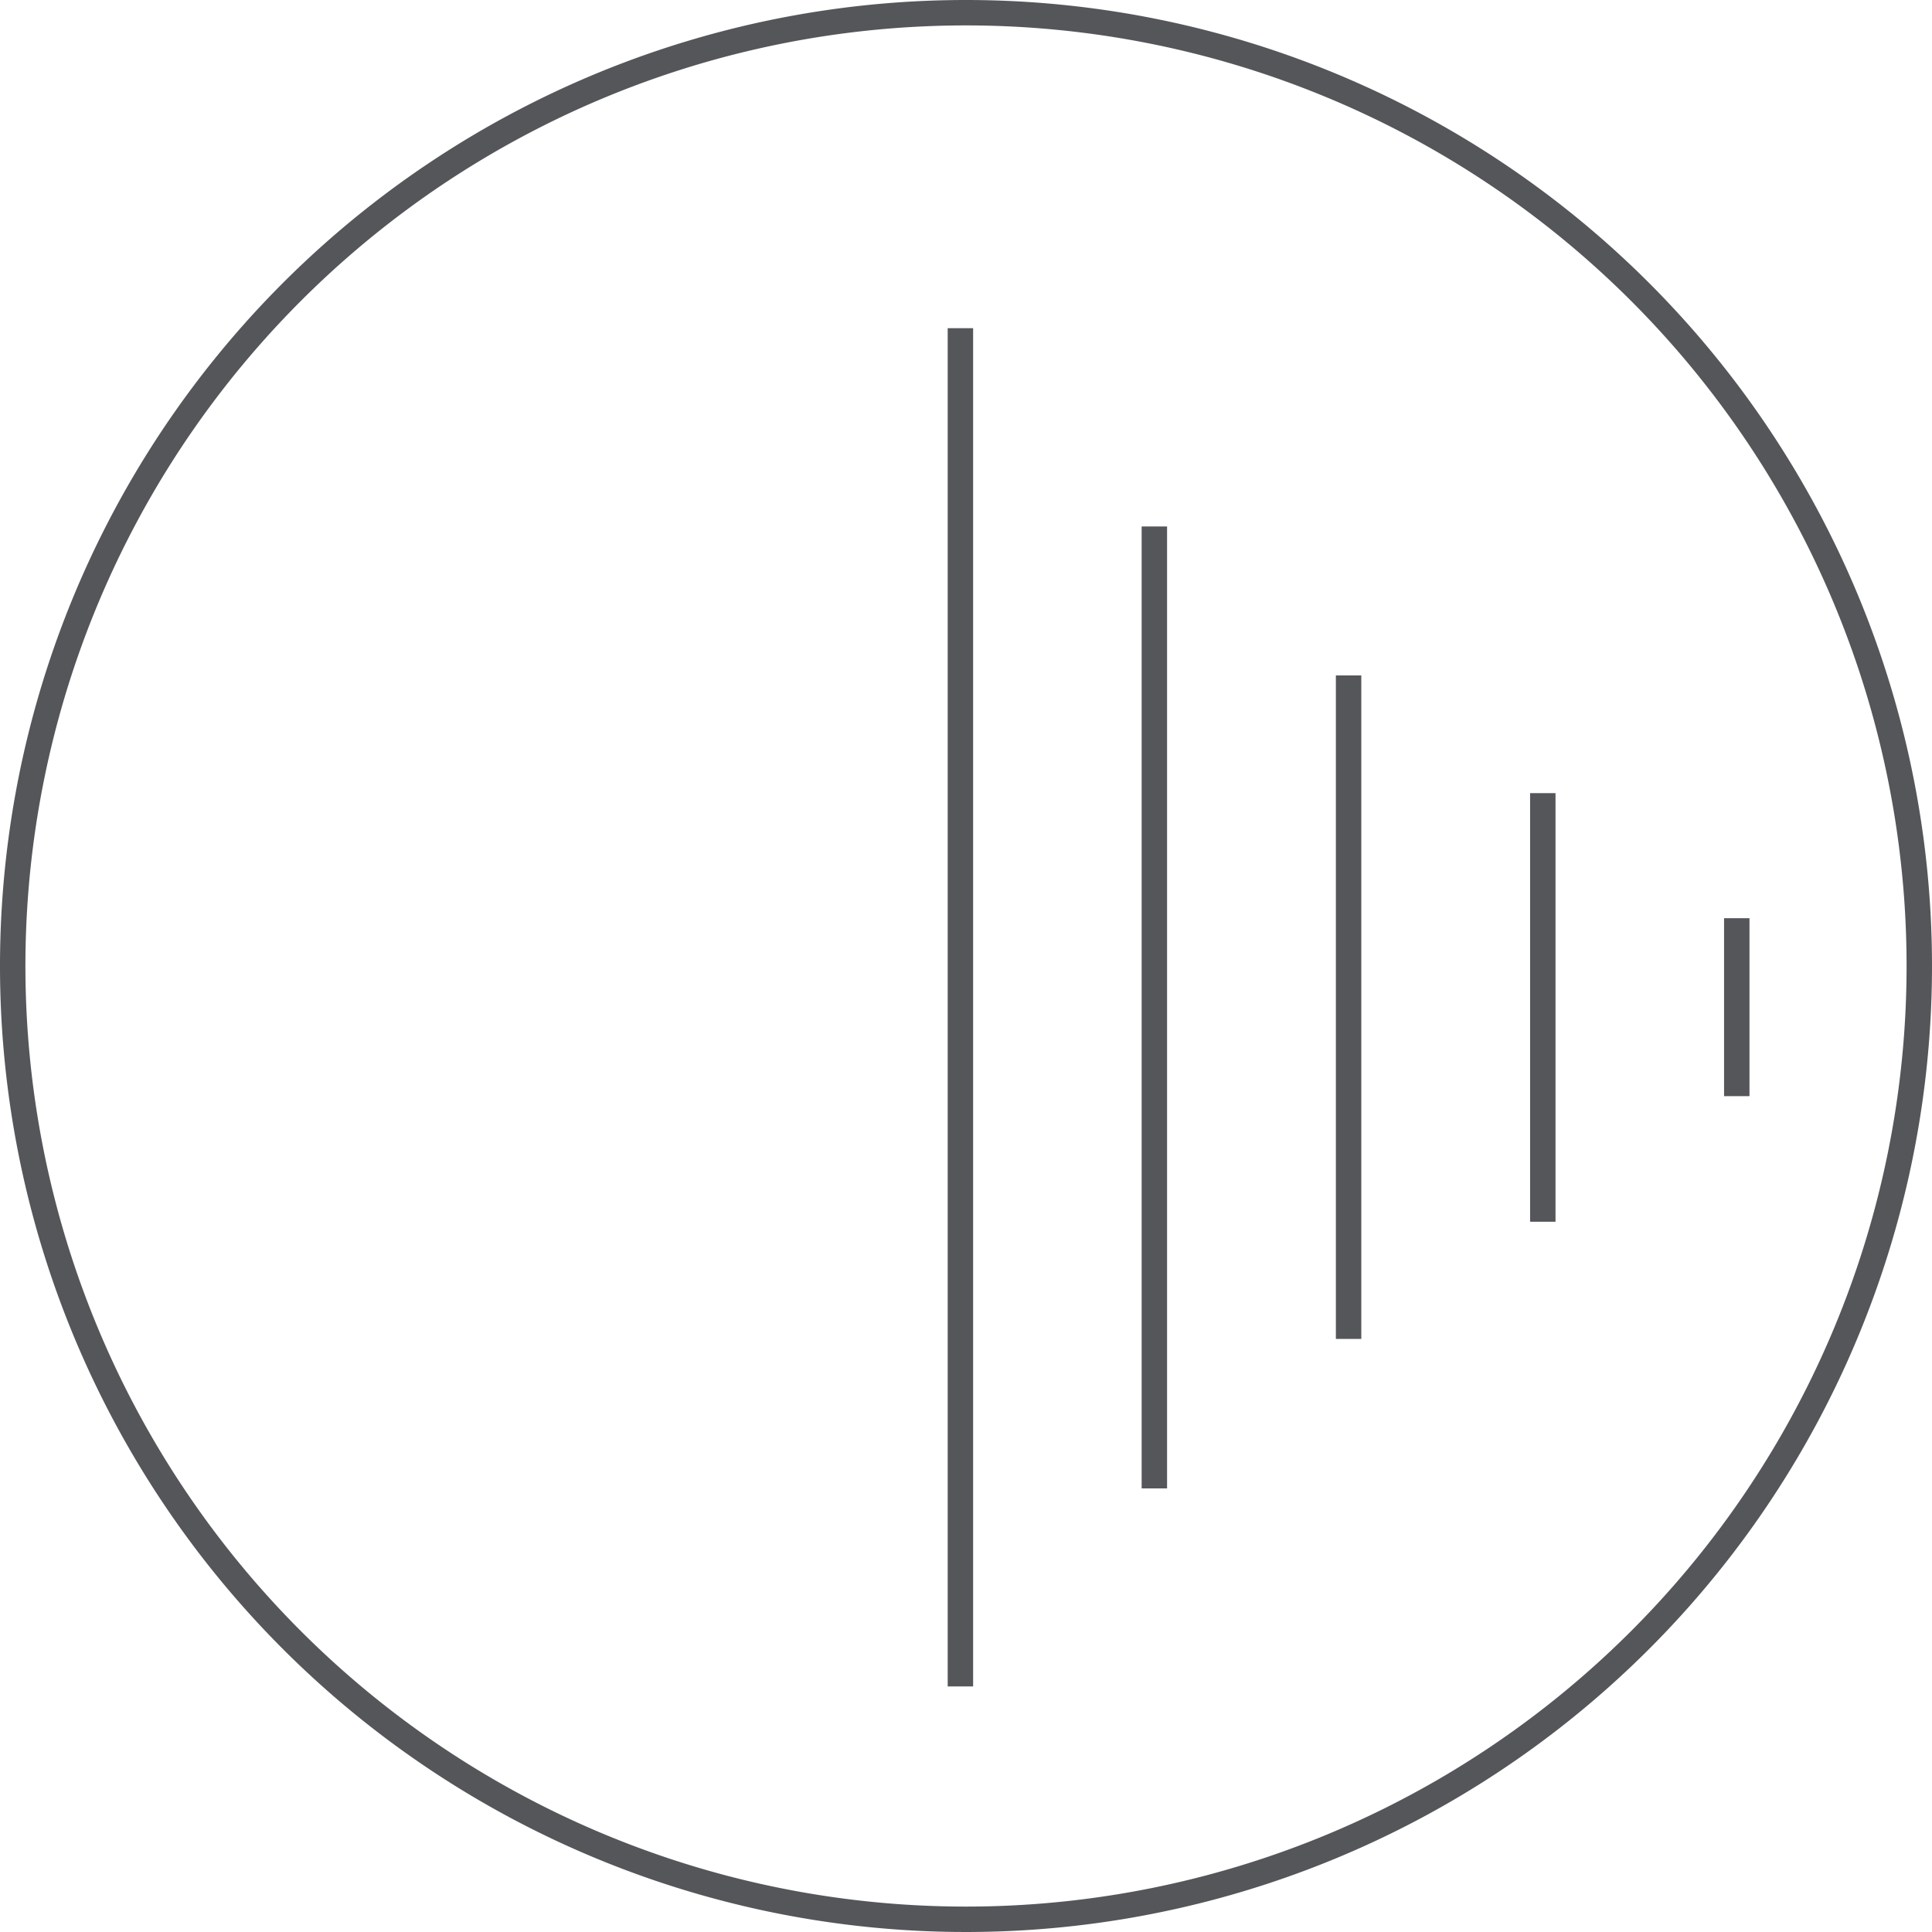 <svg xmlns="http://www.w3.org/2000/svg" viewBox="0 0 76 76"><defs><style>.cls-1{fill:#54565a;}</style></defs><g id="Layer_2" data-name="Layer 2"><g id="Layer_1-2" data-name="Layer 1"><path class="cls-1" d="M38,0A38,38,0,1,0,76,38,38,38,0,0,0,38,0Zm0,75A37,37,0,1,1,75,38,37,37,0,0,1,38,75Z"/><rect class="cls-1" x="37.28" y="12.91" width="1" height="53.43"/><rect class="cls-1" x="44.91" y="20.71" width="1" height="37.84"/><rect class="cls-1" x="52.55" y="26.57" width="1" height="26.1"/><rect class="cls-1" x="60.19" y="31.2" width="1" height="16.86"/><rect class="cls-1" x="67.82" y="36.12" width="1" height="7"/></g></g></svg>